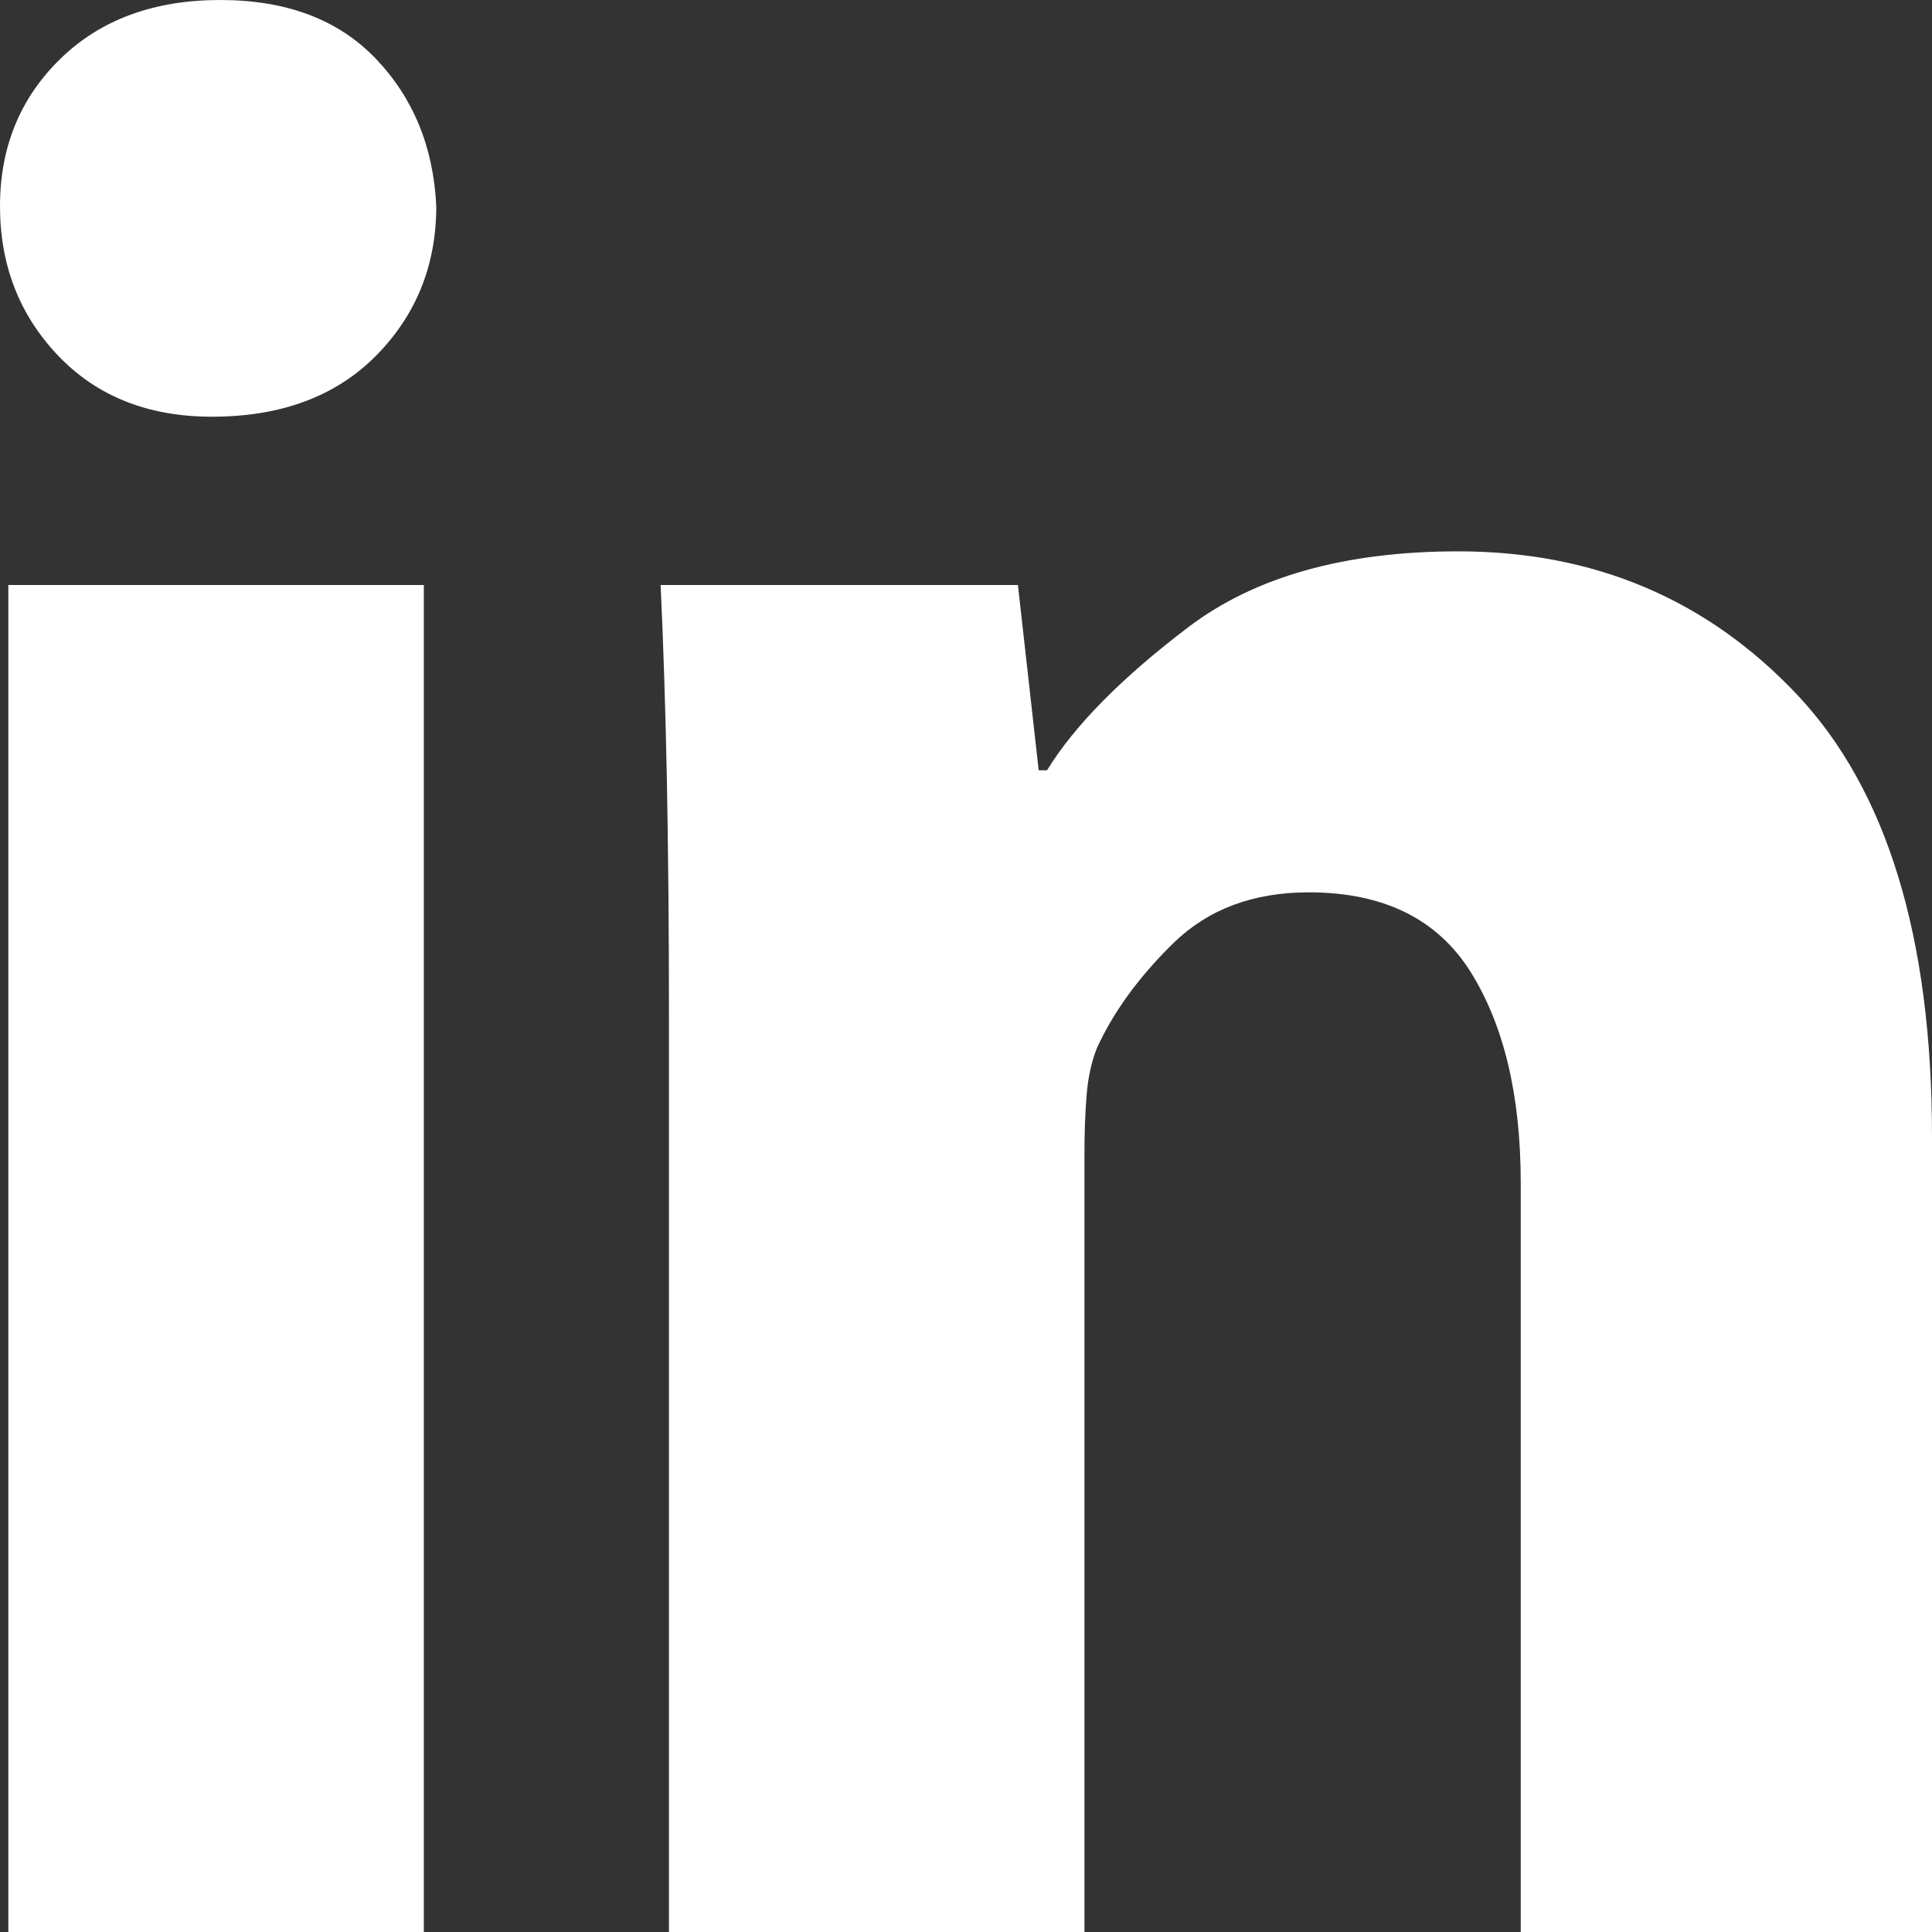 <?xml version="1.0" encoding="UTF-8"?>
<svg width="16px" height="16px" viewBox="0 0 16 16" version="1.1" xmlns="http://www.w3.org/2000/svg" xmlns:xlink="http://www.w3.org/1999/xlink">
    <rect x="0" y="0" width="16" height="16" fill="#333333" stroke="none"/>
    <title>6E1A3D97-E63A-476A-B1D6-F0706073E169</title>
    <g id="Mockups" stroke="none" stroke-width="1" fill="none" fill-rule="evenodd">
        <g id="Landing-page---desktop" transform="translate(-165, -4288)" fill="#FFFFFF">
            <g id="FOOTER" transform="translate(0, 4059)">
                <g id="icon/linkedin" transform="translate(165, 229)">
                    <path d="M12.077,4.566 C13.201,4.566 14.136,4.962 14.882,5.752 C15.627,6.542 16,7.762 16,9.412 L16,16 L12.594,16 L12.594,9.795 C12.594,9.075 12.456,8.494 12.181,8.052 C11.905,7.611 11.458,7.39 10.839,7.39 C10.38,7.39 10.007,7.529 9.72,7.808 C9.434,8.087 9.222,8.378 9.084,8.68 C9.038,8.796 9.009,8.93 8.998,9.081 C8.986,9.232 8.981,9.389 8.981,9.551 L8.981,16 L5.54,16 L5.54,8.401 C5.54,7.704 5.534,7.059 5.523,6.466 C5.511,5.874 5.494,5.333 5.471,4.845 L8.43,4.845 L8.602,6.379 L8.671,6.379 C8.9,6.007 9.29,5.612 9.841,5.194 C10.391,4.776 11.137,4.566 12.077,4.566 Z M3.51,4.845 L3.51,16 L0.069,16 L0.069,4.845 L3.51,4.845 Z M1.824,0 C2.374,0 2.804,0.163 3.114,0.488 C3.424,0.813 3.59,1.22 3.613,1.708 C3.613,2.196 3.447,2.609 3.114,2.946 C2.781,3.282 2.328,3.451 1.755,3.451 C1.227,3.451 0.803,3.282 0.482,2.946 C0.161,2.609 0,2.196 0,1.708 C0,1.22 0.166,0.813 0.499,0.488 C0.832,0.163 1.273,0 1.824,0 Z"></path>
                </g>
            </g>
        </g>
    </g>
</svg>